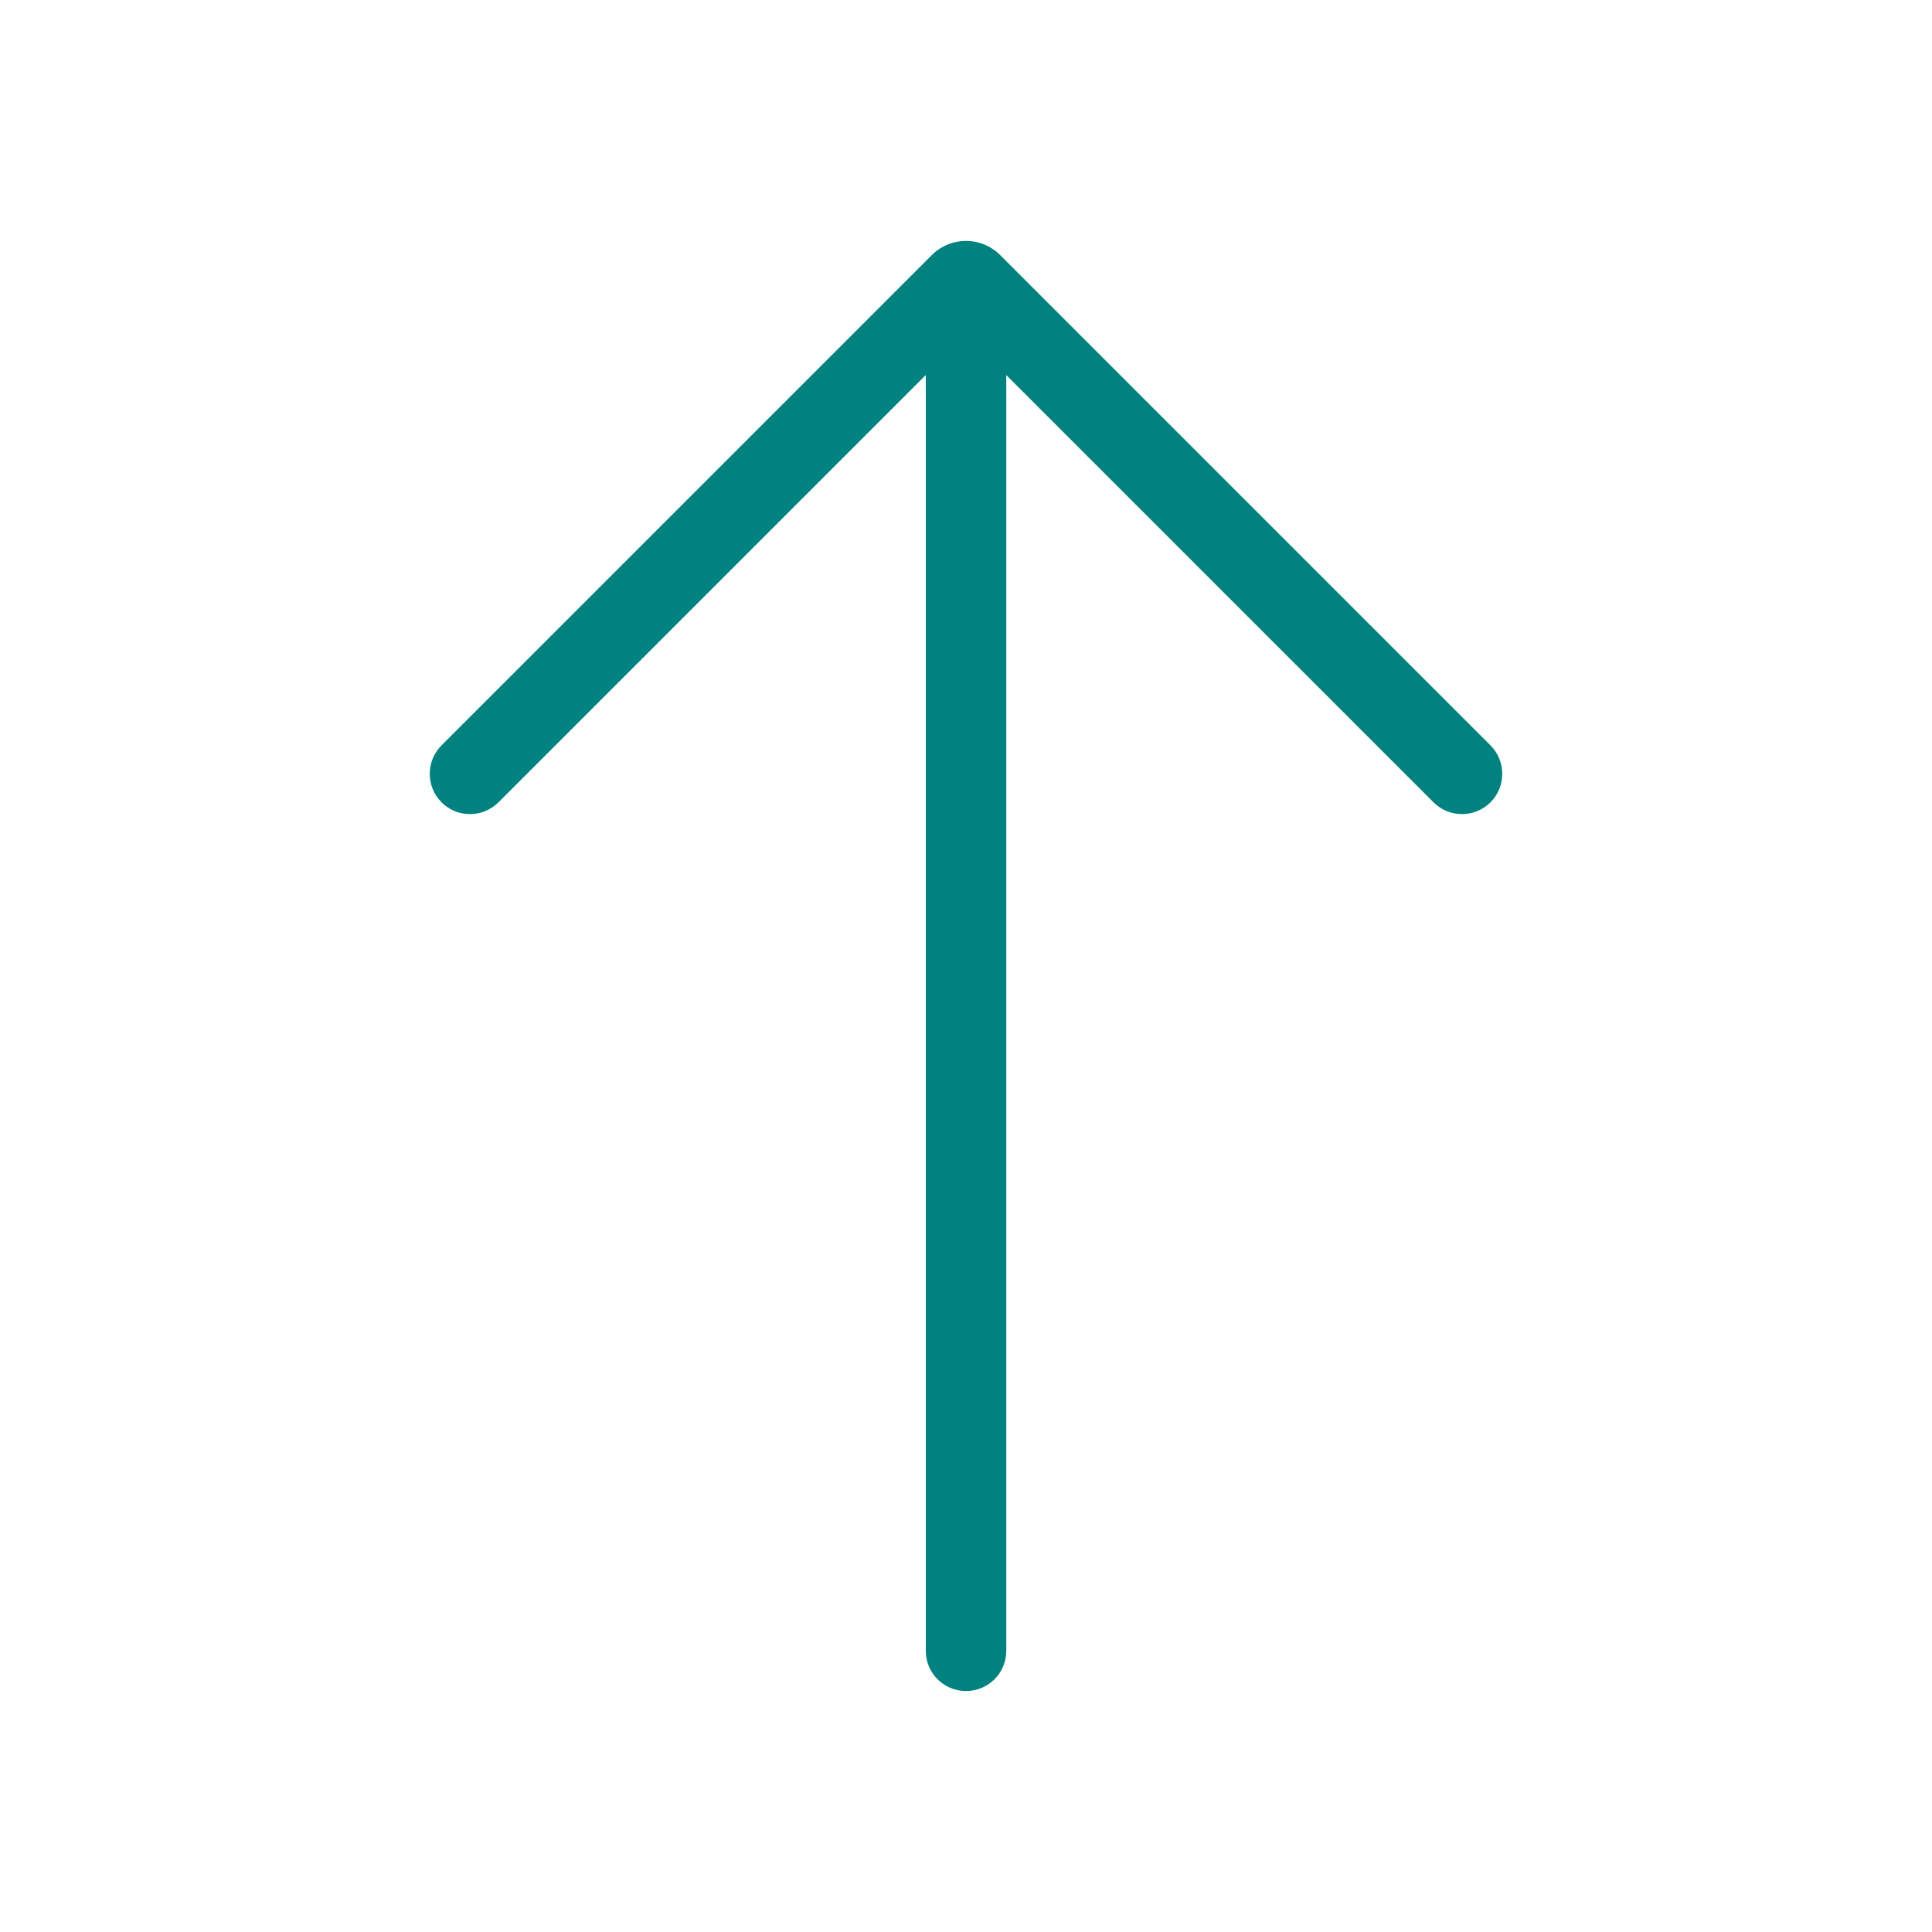 <svg width="32" height="32" viewBox="0 0 32 32" fill="none" xmlns="http://www.w3.org/2000/svg">
<path fill-rule="evenodd" clip-rule="evenodd" d="M16 28.009C15.632 28.009 15.334 27.711 15.334 27.343L15.334 5.269C15.334 4.9 15.632 4.602 16 4.602C16.368 4.602 16.667 4.9 16.667 5.269L16.667 27.343C16.667 27.711 16.368 28.009 16 28.009Z" fill="#008380"/>
<path fill-rule="evenodd" clip-rule="evenodd" d="M7.313 13.289C7.053 13.028 7.053 12.606 7.313 12.346L15.434 4.225C15.747 3.912 16.253 3.912 16.566 4.225L24.687 12.346C24.947 12.606 24.947 13.028 24.687 13.289C24.426 13.549 24.004 13.549 23.744 13.289L16 5.545L8.256 13.289C7.995 13.549 7.573 13.549 7.313 13.289Z" fill="#008380"/>
</svg>
